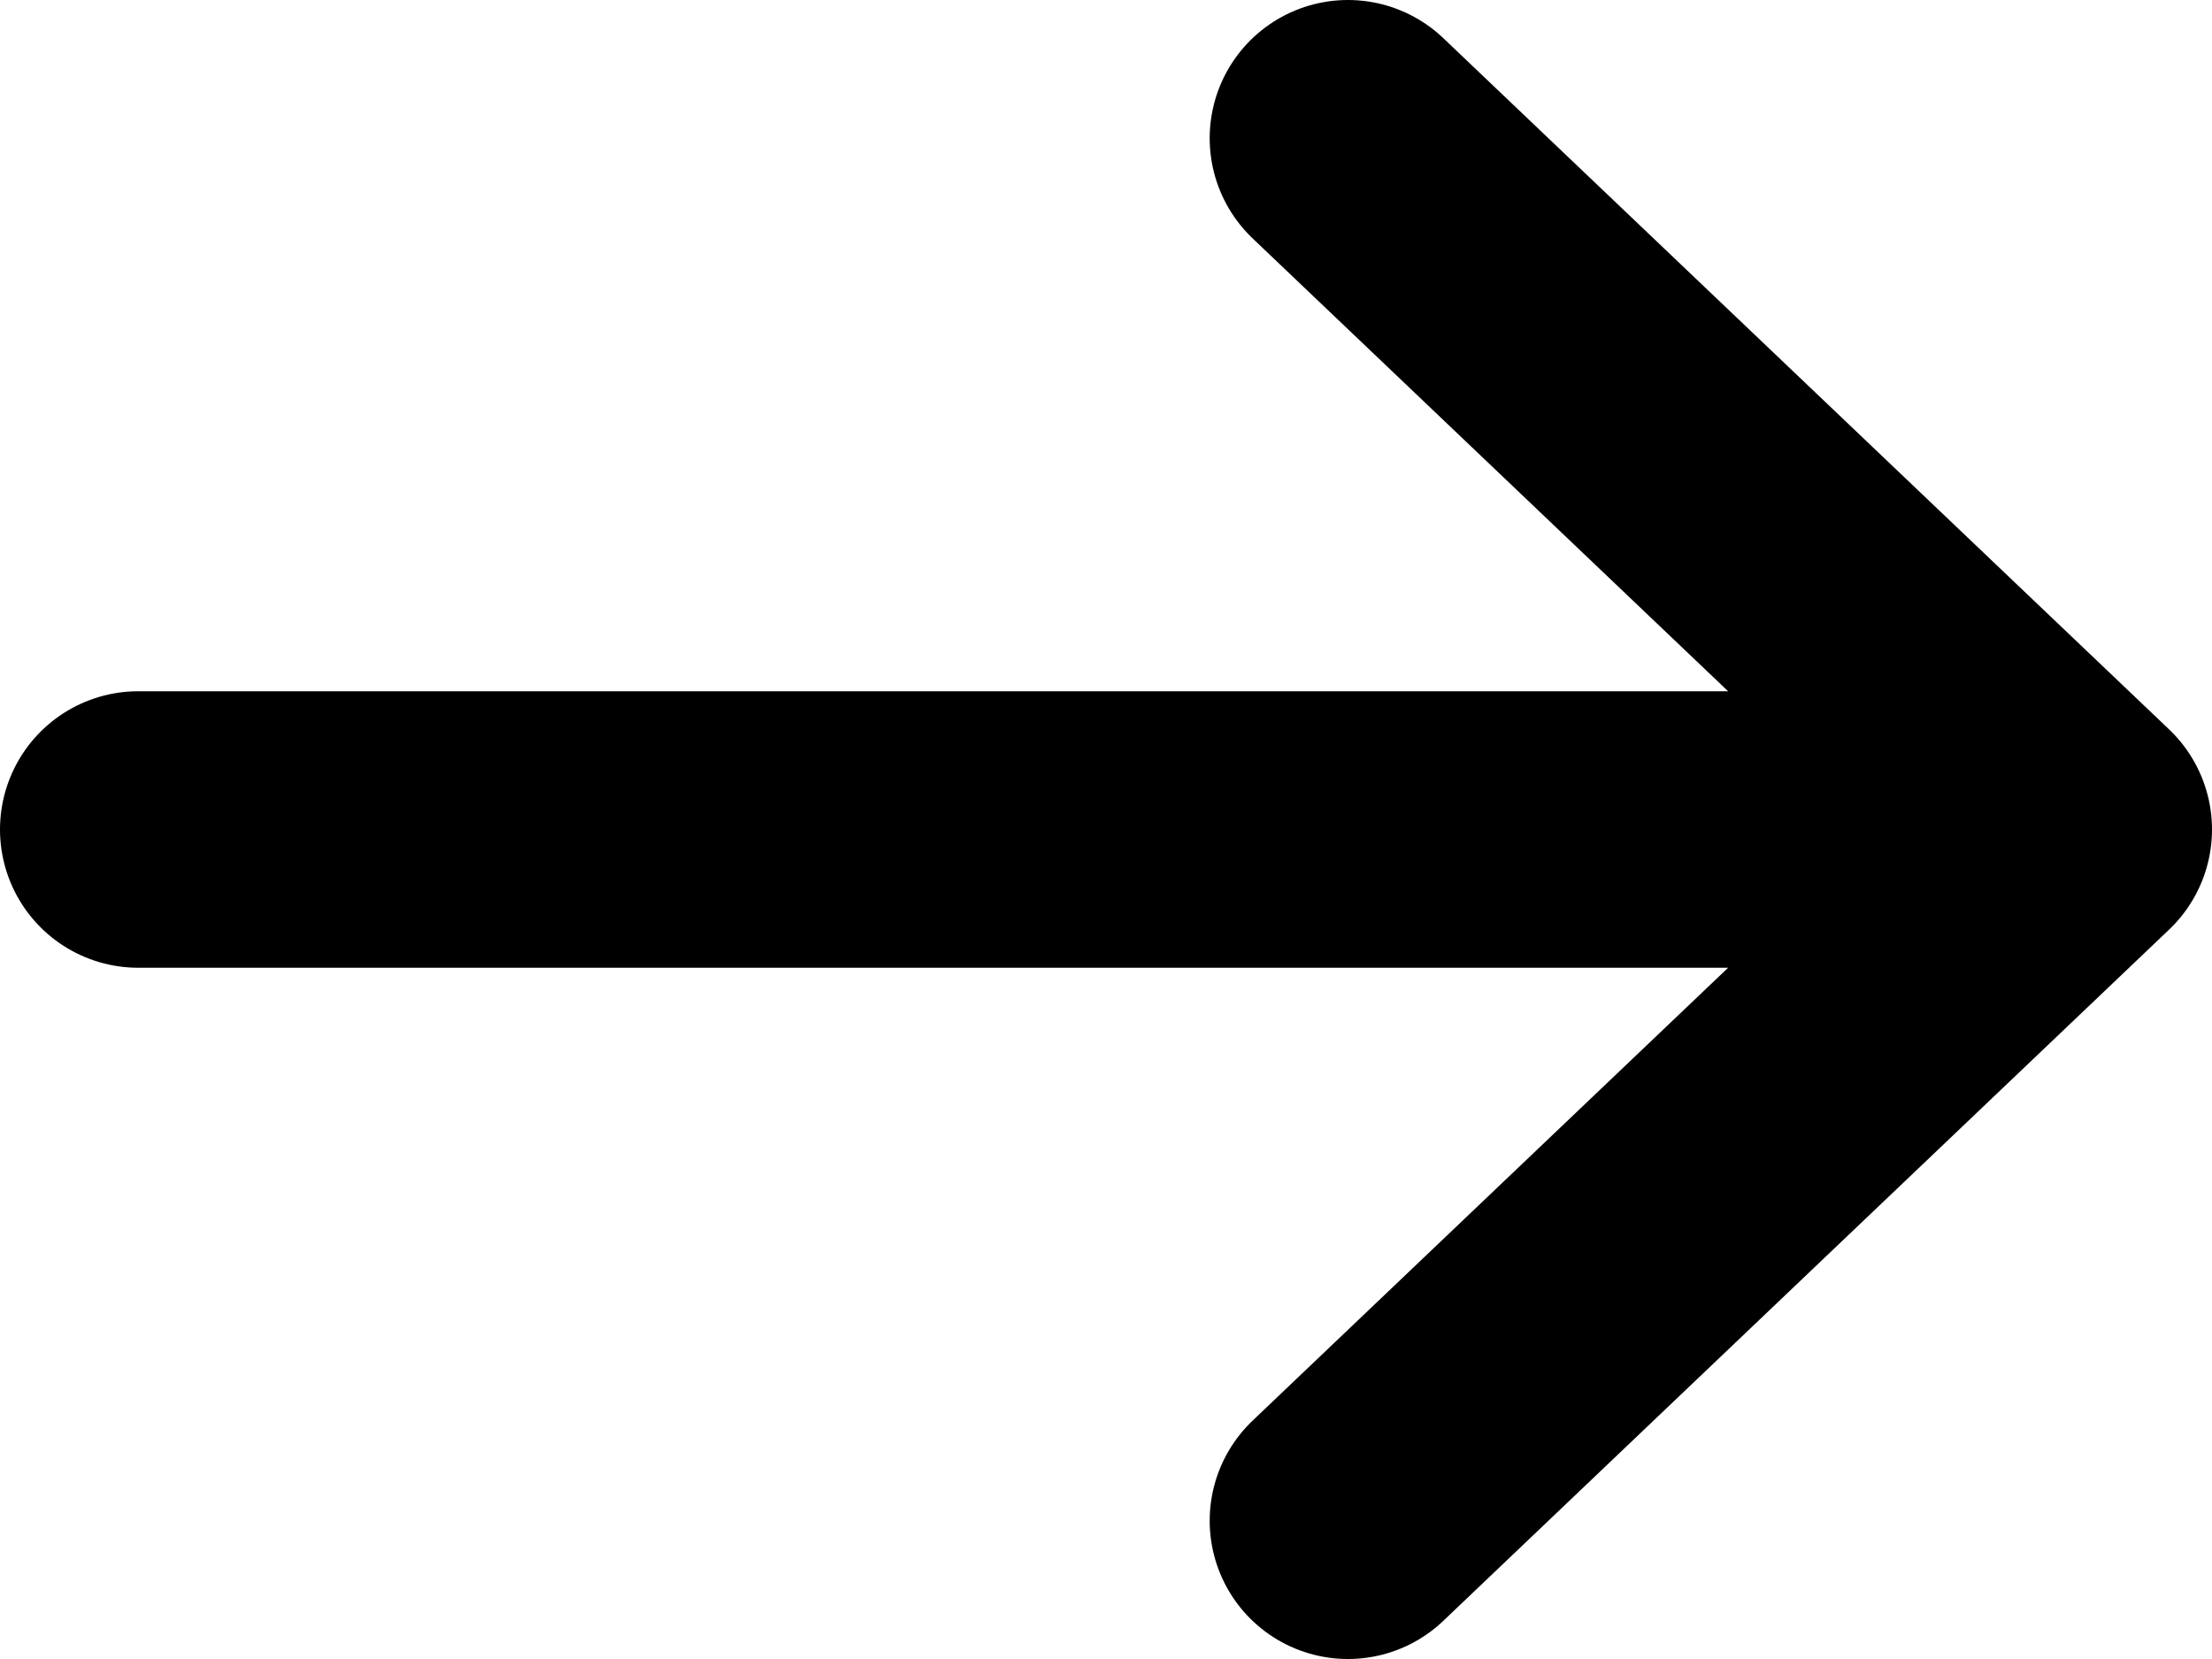 <?xml version="1.0" encoding="UTF-8"?> <svg xmlns="http://www.w3.org/2000/svg" width="16" height="12" viewBox="0 0 16 12" fill="none"> <path d="M1 6H15M15 6L9.75 1M15 6L9.75 11" stroke="black" stroke-width="2" stroke-linecap="round" stroke-linejoin="round"></path> </svg> 